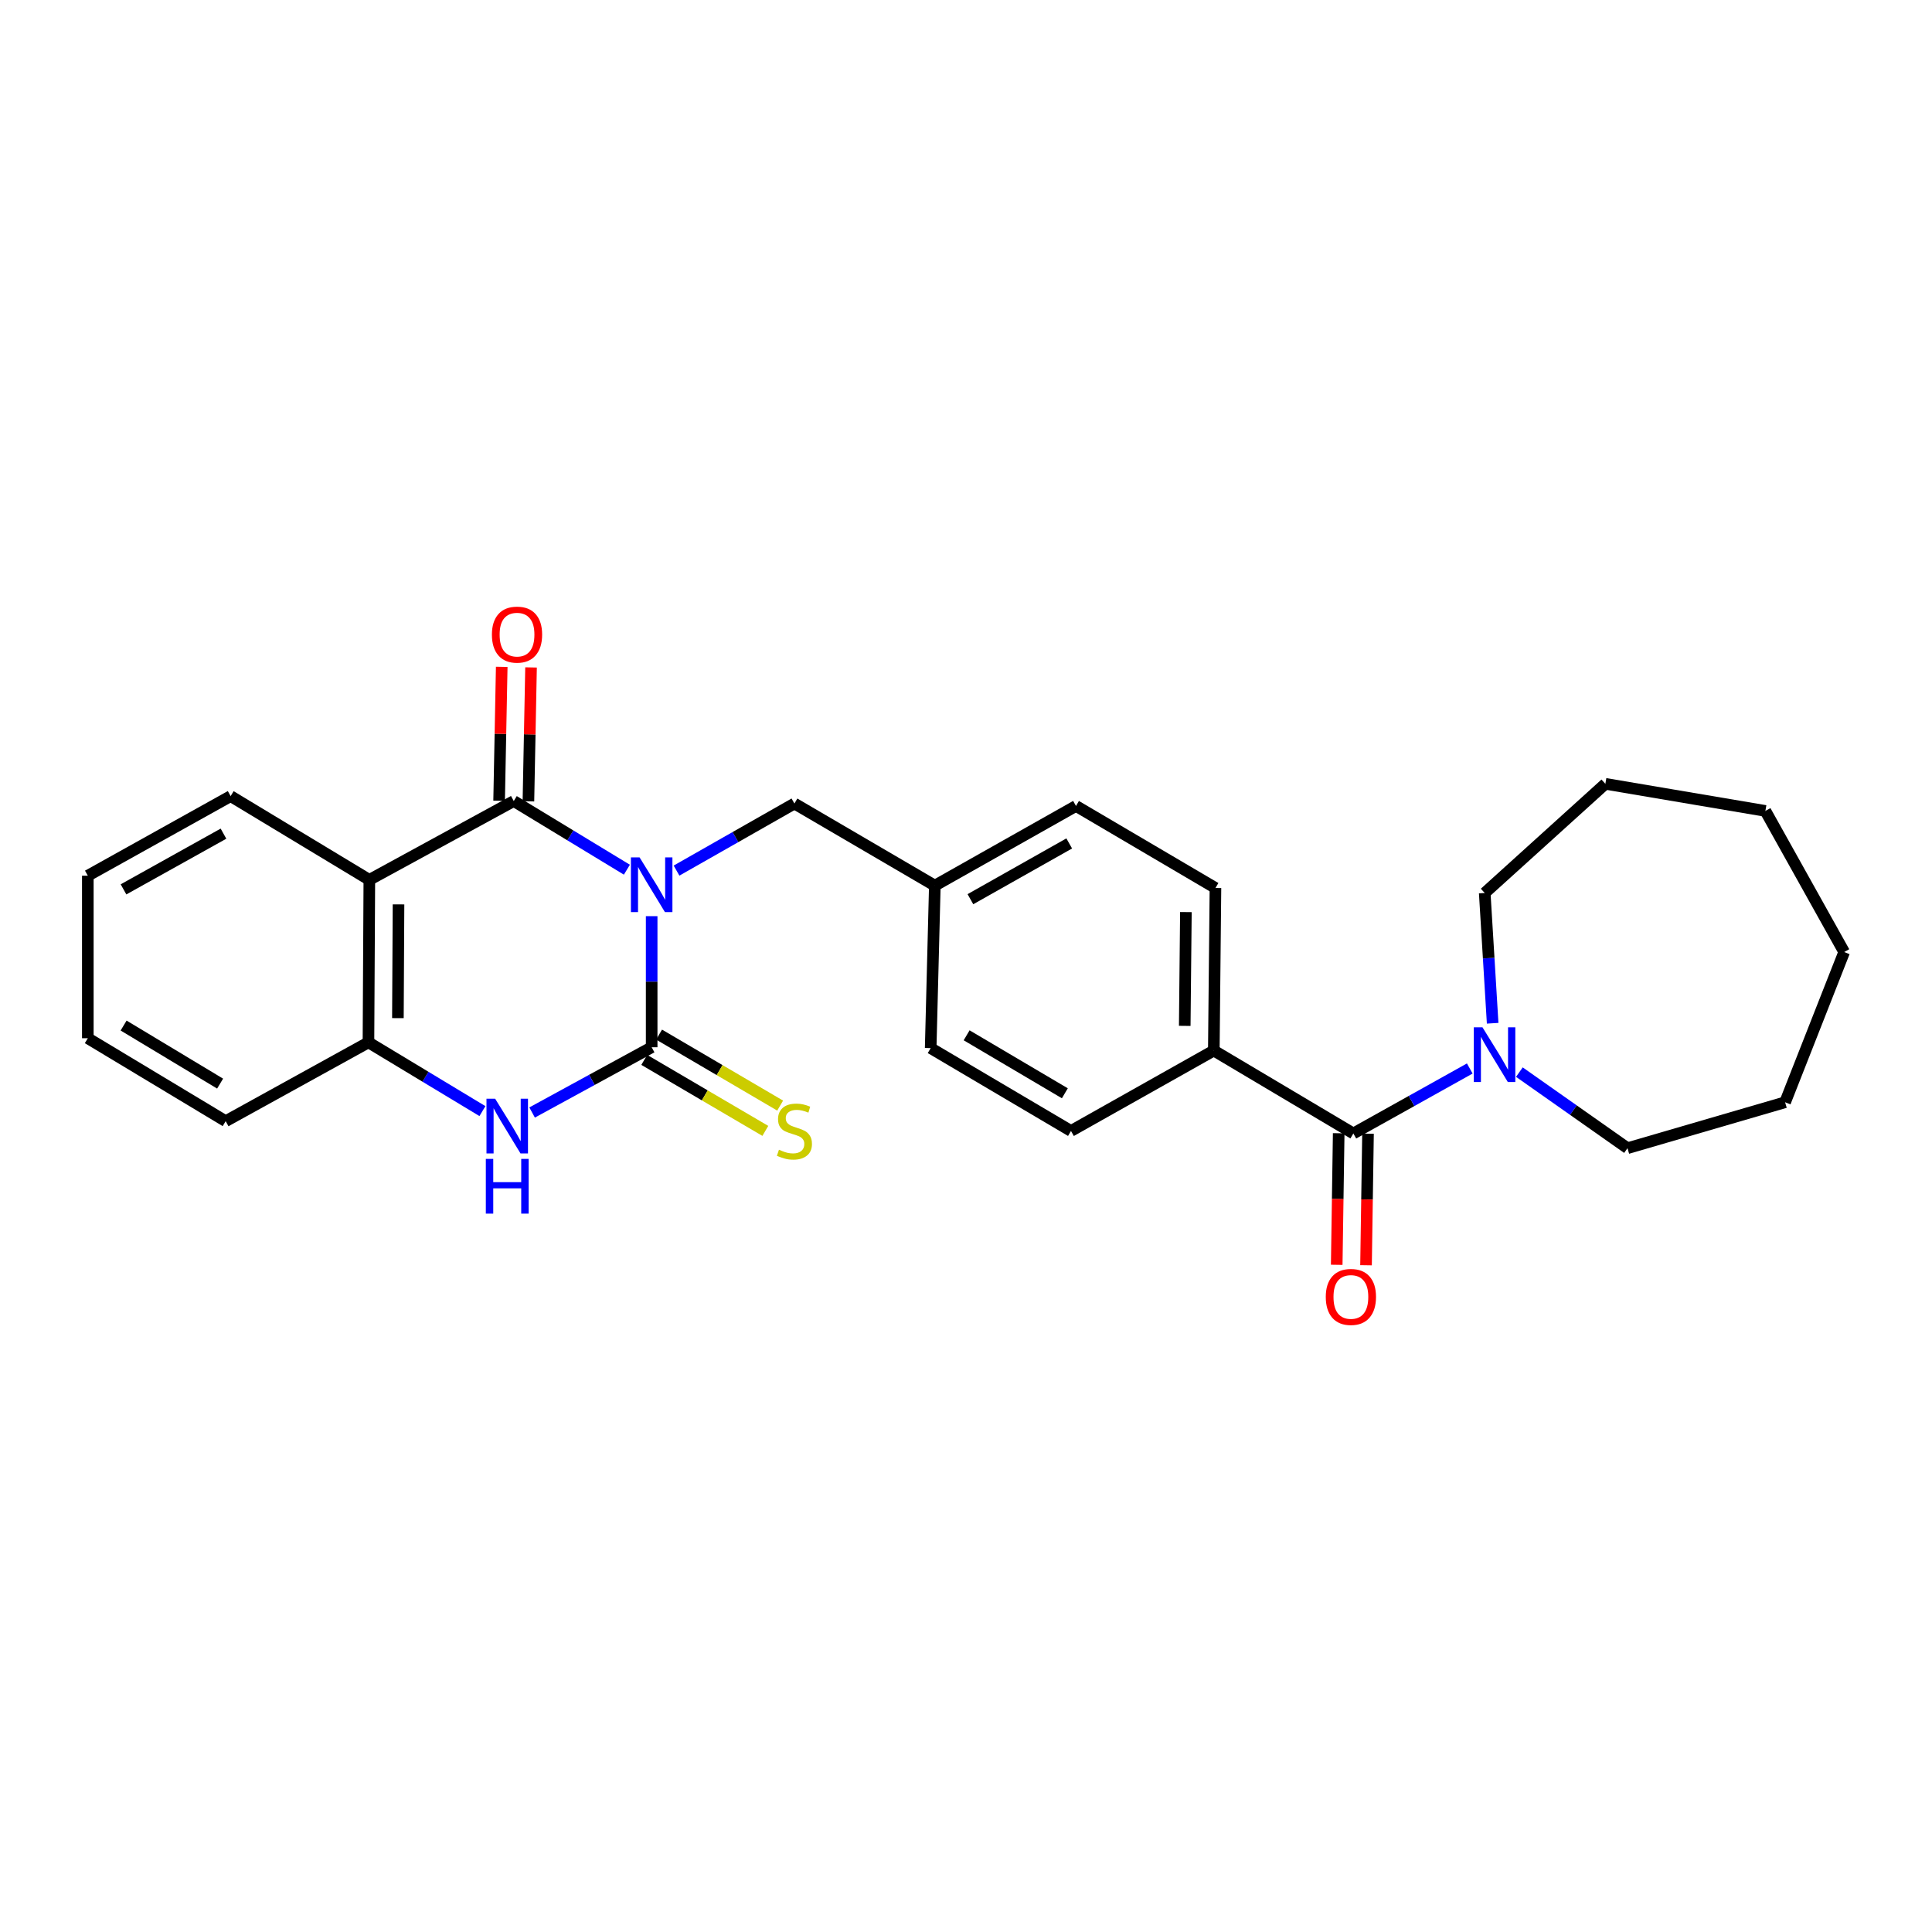 <?xml version='1.0' encoding='iso-8859-1'?>
<svg version='1.1' baseProfile='full'
              xmlns='http://www.w3.org/2000/svg'
                      xmlns:rdkit='http://www.rdkit.org/xml'
                      xmlns:xlink='http://www.w3.org/1999/xlink'
                  xml:space='preserve'
width='1000px' height='1000px' viewBox='0 0 1000 1000'>
<!-- END OF HEADER -->
<rect style='opacity:1.0;fill:#FFFFFF;stroke:none' width='1000' height='1000' x='0' y='0'> </rect>
<path class='bond-0' d='M 337.302,474.204 L 337.302,508.13' style='fill:none;fill-rule:evenodd;stroke:#0000FF;stroke-width:6px;stroke-linecap:butt;stroke-linejoin:miter;stroke-opacity:1' />
<path class='bond-0' d='M 337.302,508.13 L 337.302,542.055' style='fill:none;fill-rule:evenodd;stroke:#000000;stroke-width:6px;stroke-linecap:butt;stroke-linejoin:miter;stroke-opacity:1' />
<path class='bond-1' d='M 324.475,450.155 L 295.2,432.386' style='fill:none;fill-rule:evenodd;stroke:#0000FF;stroke-width:6px;stroke-linecap:butt;stroke-linejoin:miter;stroke-opacity:1' />
<path class='bond-1' d='M 295.2,432.386 L 265.925,414.616' style='fill:none;fill-rule:evenodd;stroke:#000000;stroke-width:6px;stroke-linecap:butt;stroke-linejoin:miter;stroke-opacity:1' />
<path class='bond-7' d='M 350.168,450.622 L 380.679,433.264' style='fill:none;fill-rule:evenodd;stroke:#0000FF;stroke-width:6px;stroke-linecap:butt;stroke-linejoin:miter;stroke-opacity:1' />
<path class='bond-7' d='M 380.679,433.264 L 411.191,415.906' style='fill:none;fill-rule:evenodd;stroke:#000000;stroke-width:6px;stroke-linecap:butt;stroke-linejoin:miter;stroke-opacity:1' />
<path class='bond-3' d='M 337.302,542.055 L 306.358,558.942' style='fill:none;fill-rule:evenodd;stroke:#000000;stroke-width:6px;stroke-linecap:butt;stroke-linejoin:miter;stroke-opacity:1' />
<path class='bond-3' d='M 306.358,558.942 L 275.414,575.829' style='fill:none;fill-rule:evenodd;stroke:#0000FF;stroke-width:6px;stroke-linecap:butt;stroke-linejoin:miter;stroke-opacity:1' />
<path class='bond-8' d='M 333.465,548.599 L 364.799,566.972' style='fill:none;fill-rule:evenodd;stroke:#000000;stroke-width:6px;stroke-linecap:butt;stroke-linejoin:miter;stroke-opacity:1' />
<path class='bond-8' d='M 364.799,566.972 L 396.133,585.345' style='fill:none;fill-rule:evenodd;stroke:#CCCC00;stroke-width:6px;stroke-linecap:butt;stroke-linejoin:miter;stroke-opacity:1' />
<path class='bond-8' d='M 341.139,535.511 L 372.473,553.884' style='fill:none;fill-rule:evenodd;stroke:#000000;stroke-width:6px;stroke-linecap:butt;stroke-linejoin:miter;stroke-opacity:1' />
<path class='bond-8' d='M 372.473,553.884 L 403.807,572.256' style='fill:none;fill-rule:evenodd;stroke:#CCCC00;stroke-width:6px;stroke-linecap:butt;stroke-linejoin:miter;stroke-opacity:1' />
<path class='bond-2' d='M 265.925,414.616 L 191.168,455.413' style='fill:none;fill-rule:evenodd;stroke:#000000;stroke-width:6px;stroke-linecap:butt;stroke-linejoin:miter;stroke-opacity:1' />
<path class='bond-10' d='M 273.51,414.764 L 274.187,380.112' style='fill:none;fill-rule:evenodd;stroke:#000000;stroke-width:6px;stroke-linecap:butt;stroke-linejoin:miter;stroke-opacity:1' />
<path class='bond-10' d='M 274.187,380.112 L 274.865,345.459' style='fill:none;fill-rule:evenodd;stroke:#FF0000;stroke-width:6px;stroke-linecap:butt;stroke-linejoin:miter;stroke-opacity:1' />
<path class='bond-10' d='M 258.34,414.468 L 259.018,379.815' style='fill:none;fill-rule:evenodd;stroke:#000000;stroke-width:6px;stroke-linecap:butt;stroke-linejoin:miter;stroke-opacity:1' />
<path class='bond-10' d='M 259.018,379.815 L 259.695,345.163' style='fill:none;fill-rule:evenodd;stroke:#FF0000;stroke-width:6px;stroke-linecap:butt;stroke-linejoin:miter;stroke-opacity:1' />
<path class='bond-5' d='M 191.168,455.413 L 190.713,539.518' style='fill:none;fill-rule:evenodd;stroke:#000000;stroke-width:6px;stroke-linecap:butt;stroke-linejoin:miter;stroke-opacity:1' />
<path class='bond-5' d='M 206.272,468.11 L 205.953,526.984' style='fill:none;fill-rule:evenodd;stroke:#000000;stroke-width:6px;stroke-linecap:butt;stroke-linejoin:miter;stroke-opacity:1' />
<path class='bond-15' d='M 191.168,455.413 L 119.377,412.07' style='fill:none;fill-rule:evenodd;stroke:#000000;stroke-width:6px;stroke-linecap:butt;stroke-linejoin:miter;stroke-opacity:1' />
<path class='bond-27' d='M 249.708,575.107 L 220.21,557.313' style='fill:none;fill-rule:evenodd;stroke:#0000FF;stroke-width:6px;stroke-linecap:butt;stroke-linejoin:miter;stroke-opacity:1' />
<path class='bond-27' d='M 220.21,557.313 L 190.713,539.518' style='fill:none;fill-rule:evenodd;stroke:#000000;stroke-width:6px;stroke-linecap:butt;stroke-linejoin:miter;stroke-opacity:1' />
<path class='bond-4' d='M 700.494,586.678 L 628.265,543.766' style='fill:none;fill-rule:evenodd;stroke:#000000;stroke-width:6px;stroke-linecap:butt;stroke-linejoin:miter;stroke-opacity:1' />
<path class='bond-6' d='M 700.494,586.678 L 730.622,569.865' style='fill:none;fill-rule:evenodd;stroke:#000000;stroke-width:6px;stroke-linecap:butt;stroke-linejoin:miter;stroke-opacity:1' />
<path class='bond-6' d='M 730.622,569.865 L 760.749,553.051' style='fill:none;fill-rule:evenodd;stroke:#0000FF;stroke-width:6px;stroke-linecap:butt;stroke-linejoin:miter;stroke-opacity:1' />
<path class='bond-11' d='M 692.908,586.564 L 692.396,620.611' style='fill:none;fill-rule:evenodd;stroke:#000000;stroke-width:6px;stroke-linecap:butt;stroke-linejoin:miter;stroke-opacity:1' />
<path class='bond-11' d='M 692.396,620.611 L 691.883,654.657' style='fill:none;fill-rule:evenodd;stroke:#FF0000;stroke-width:6px;stroke-linecap:butt;stroke-linejoin:miter;stroke-opacity:1' />
<path class='bond-11' d='M 708.079,586.793 L 707.566,620.839' style='fill:none;fill-rule:evenodd;stroke:#000000;stroke-width:6px;stroke-linecap:butt;stroke-linejoin:miter;stroke-opacity:1' />
<path class='bond-11' d='M 707.566,620.839 L 707.054,654.886' style='fill:none;fill-rule:evenodd;stroke:#FF0000;stroke-width:6px;stroke-linecap:butt;stroke-linejoin:miter;stroke-opacity:1' />
<path class='bond-20' d='M 190.713,539.518 L 116.807,580.314' style='fill:none;fill-rule:evenodd;stroke:#000000;stroke-width:6px;stroke-linecap:butt;stroke-linejoin:miter;stroke-opacity:1' />
<path class='bond-18' d='M 786.425,554.926 L 814.407,574.612' style='fill:none;fill-rule:evenodd;stroke:#0000FF;stroke-width:6px;stroke-linecap:butt;stroke-linejoin:miter;stroke-opacity:1' />
<path class='bond-18' d='M 814.407,574.612 L 842.388,594.298' style='fill:none;fill-rule:evenodd;stroke:#000000;stroke-width:6px;stroke-linecap:butt;stroke-linejoin:miter;stroke-opacity:1' />
<path class='bond-19' d='M 772.593,529.634 L 770.542,495.925' style='fill:none;fill-rule:evenodd;stroke:#0000FF;stroke-width:6px;stroke-linecap:butt;stroke-linejoin:miter;stroke-opacity:1' />
<path class='bond-19' d='M 770.542,495.925 L 768.491,462.215' style='fill:none;fill-rule:evenodd;stroke:#000000;stroke-width:6px;stroke-linecap:butt;stroke-linejoin:miter;stroke-opacity:1' />
<path class='bond-14' d='M 411.191,415.906 L 483.867,458.396' style='fill:none;fill-rule:evenodd;stroke:#000000;stroke-width:6px;stroke-linecap:butt;stroke-linejoin:miter;stroke-opacity:1' />
<path class='bond-9' d='M 628.265,543.766 L 629.116,459.627' style='fill:none;fill-rule:evenodd;stroke:#000000;stroke-width:6px;stroke-linecap:butt;stroke-linejoin:miter;stroke-opacity:1' />
<path class='bond-9' d='M 613.221,530.992 L 613.817,472.094' style='fill:none;fill-rule:evenodd;stroke:#000000;stroke-width:6px;stroke-linecap:butt;stroke-linejoin:miter;stroke-opacity:1' />
<path class='bond-28' d='M 628.265,543.766 L 554.342,585.38' style='fill:none;fill-rule:evenodd;stroke:#000000;stroke-width:6px;stroke-linecap:butt;stroke-linejoin:miter;stroke-opacity:1' />
<path class='bond-12' d='M 554.342,585.38 L 481.717,542.502' style='fill:none;fill-rule:evenodd;stroke:#000000;stroke-width:6px;stroke-linecap:butt;stroke-linejoin:miter;stroke-opacity:1' />
<path class='bond-12' d='M 551.162,565.883 L 500.325,535.868' style='fill:none;fill-rule:evenodd;stroke:#000000;stroke-width:6px;stroke-linecap:butt;stroke-linejoin:miter;stroke-opacity:1' />
<path class='bond-13' d='M 629.116,459.627 L 556.93,417.162' style='fill:none;fill-rule:evenodd;stroke:#000000;stroke-width:6px;stroke-linecap:butt;stroke-linejoin:miter;stroke-opacity:1' />
<path class='bond-16' d='M 483.867,458.396 L 481.717,542.502' style='fill:none;fill-rule:evenodd;stroke:#000000;stroke-width:6px;stroke-linecap:butt;stroke-linejoin:miter;stroke-opacity:1' />
<path class='bond-17' d='M 483.867,458.396 L 556.93,417.162' style='fill:none;fill-rule:evenodd;stroke:#000000;stroke-width:6px;stroke-linecap:butt;stroke-linejoin:miter;stroke-opacity:1' />
<path class='bond-17' d='M 502.283,465.424 L 553.428,436.56' style='fill:none;fill-rule:evenodd;stroke:#000000;stroke-width:6px;stroke-linecap:butt;stroke-linejoin:miter;stroke-opacity:1' />
<path class='bond-21' d='M 119.377,412.07 L 45.455,453.263' style='fill:none;fill-rule:evenodd;stroke:#000000;stroke-width:6px;stroke-linecap:butt;stroke-linejoin:miter;stroke-opacity:1' />
<path class='bond-21' d='M 115.674,431.503 L 63.928,460.338' style='fill:none;fill-rule:evenodd;stroke:#000000;stroke-width:6px;stroke-linecap:butt;stroke-linejoin:miter;stroke-opacity:1' />
<path class='bond-22' d='M 842.388,594.298 L 923.965,570.528' style='fill:none;fill-rule:evenodd;stroke:#000000;stroke-width:6px;stroke-linecap:butt;stroke-linejoin:miter;stroke-opacity:1' />
<path class='bond-23' d='M 768.491,462.215 L 830.933,405.706' style='fill:none;fill-rule:evenodd;stroke:#000000;stroke-width:6px;stroke-linecap:butt;stroke-linejoin:miter;stroke-opacity:1' />
<path class='bond-29' d='M 116.807,580.314 L 45.455,537.385' style='fill:none;fill-rule:evenodd;stroke:#000000;stroke-width:6px;stroke-linecap:butt;stroke-linejoin:miter;stroke-opacity:1' />
<path class='bond-29' d='M 113.926,560.874 L 63.979,530.824' style='fill:none;fill-rule:evenodd;stroke:#000000;stroke-width:6px;stroke-linecap:butt;stroke-linejoin:miter;stroke-opacity:1' />
<path class='bond-24' d='M 45.455,453.263 L 45.455,537.385' style='fill:none;fill-rule:evenodd;stroke:#000000;stroke-width:6px;stroke-linecap:butt;stroke-linejoin:miter;stroke-opacity:1' />
<path class='bond-25' d='M 923.965,570.528 L 954.545,492.77' style='fill:none;fill-rule:evenodd;stroke:#000000;stroke-width:6px;stroke-linecap:butt;stroke-linejoin:miter;stroke-opacity:1' />
<path class='bond-26' d='M 830.933,405.706 L 913.766,419.732' style='fill:none;fill-rule:evenodd;stroke:#000000;stroke-width:6px;stroke-linecap:butt;stroke-linejoin:miter;stroke-opacity:1' />
<path class='bond-30' d='M 954.545,492.77 L 913.766,419.732' style='fill:none;fill-rule:evenodd;stroke:#000000;stroke-width:6px;stroke-linecap:butt;stroke-linejoin:miter;stroke-opacity:1' />
<path  class='atom-0' d='M 331.042 443.781
L 340.322 458.781
Q 341.242 460.261, 342.722 462.941
Q 344.202 465.621, 344.282 465.781
L 344.282 443.781
L 348.042 443.781
L 348.042 472.101
L 344.162 472.101
L 334.202 455.701
Q 333.042 453.781, 331.802 451.581
Q 330.602 449.381, 330.242 448.701
L 330.242 472.101
L 326.562 472.101
L 326.562 443.781
L 331.042 443.781
' fill='#0000FF'/>
<path  class='atom-4' d='M 256.285 568.692
L 265.565 583.692
Q 266.485 585.172, 267.965 587.852
Q 269.445 590.532, 269.525 590.692
L 269.525 568.692
L 273.285 568.692
L 273.285 597.012
L 269.405 597.012
L 259.445 580.612
Q 258.285 578.692, 257.045 576.492
Q 255.845 574.292, 255.485 573.612
L 255.485 597.012
L 251.805 597.012
L 251.805 568.692
L 256.285 568.692
' fill='#0000FF'/>
<path  class='atom-4' d='M 251.465 599.844
L 255.305 599.844
L 255.305 611.884
L 269.785 611.884
L 269.785 599.844
L 273.625 599.844
L 273.625 628.164
L 269.785 628.164
L 269.785 615.084
L 255.305 615.084
L 255.305 628.164
L 251.465 628.164
L 251.465 599.844
' fill='#0000FF'/>
<path  class='atom-7' d='M 767.322 531.73
L 776.602 546.73
Q 777.522 548.21, 779.002 550.89
Q 780.482 553.57, 780.562 553.73
L 780.562 531.73
L 784.322 531.73
L 784.322 560.05
L 780.442 560.05
L 770.482 543.65
Q 769.322 541.73, 768.082 539.53
Q 766.882 537.33, 766.522 536.65
L 766.522 560.05
L 762.842 560.05
L 762.842 531.73
L 767.322 531.73
' fill='#0000FF'/>
<path  class='atom-9' d='M 403.191 595.1
Q 403.511 595.22, 404.831 595.78
Q 406.151 596.34, 407.591 596.7
Q 409.071 597.02, 410.511 597.02
Q 413.191 597.02, 414.751 595.74
Q 416.311 594.42, 416.311 592.14
Q 416.311 590.58, 415.511 589.62
Q 414.751 588.66, 413.551 588.14
Q 412.351 587.62, 410.351 587.02
Q 407.831 586.26, 406.311 585.54
Q 404.831 584.82, 403.751 583.3
Q 402.711 581.78, 402.711 579.22
Q 402.711 575.66, 405.111 573.46
Q 407.551 571.26, 412.351 571.26
Q 415.631 571.26, 419.351 572.82
L 418.431 575.9
Q 415.031 574.5, 412.471 574.5
Q 409.711 574.5, 408.191 575.66
Q 406.671 576.78, 406.711 578.74
Q 406.711 580.26, 407.471 581.18
Q 408.271 582.1, 409.391 582.62
Q 410.551 583.14, 412.471 583.74
Q 415.031 584.54, 416.551 585.34
Q 418.071 586.14, 419.151 587.78
Q 420.271 589.38, 420.271 592.14
Q 420.271 596.06, 417.631 598.18
Q 415.031 600.26, 410.671 600.26
Q 408.151 600.26, 406.231 599.7
Q 404.351 599.18, 402.111 598.26
L 403.191 595.1
' fill='#CCCC00'/>
<path  class='atom-11' d='M 254.611 328.475
Q 254.611 321.675, 257.971 317.875
Q 261.331 314.075, 267.611 314.075
Q 273.891 314.075, 277.251 317.875
Q 280.611 321.675, 280.611 328.475
Q 280.611 335.355, 277.211 339.275
Q 273.811 343.155, 267.611 343.155
Q 261.371 343.155, 257.971 339.275
Q 254.611 335.395, 254.611 328.475
M 267.611 339.955
Q 271.931 339.955, 274.251 337.075
Q 276.611 334.155, 276.611 328.475
Q 276.611 322.915, 274.251 320.115
Q 271.931 317.275, 267.611 317.275
Q 263.291 317.275, 260.931 320.075
Q 258.611 322.875, 258.611 328.475
Q 258.611 334.195, 260.931 337.075
Q 263.291 339.955, 267.611 339.955
' fill='#FF0000'/>
<path  class='atom-12' d='M 686.221 671.285
Q 686.221 664.485, 689.581 660.685
Q 692.941 656.885, 699.221 656.885
Q 705.501 656.885, 708.861 660.685
Q 712.221 664.485, 712.221 671.285
Q 712.221 678.165, 708.821 682.085
Q 705.421 685.965, 699.221 685.965
Q 692.981 685.965, 689.581 682.085
Q 686.221 678.205, 686.221 671.285
M 699.221 682.765
Q 703.541 682.765, 705.861 679.885
Q 708.221 676.965, 708.221 671.285
Q 708.221 665.725, 705.861 662.925
Q 703.541 660.085, 699.221 660.085
Q 694.901 660.085, 692.541 662.885
Q 690.221 665.685, 690.221 671.285
Q 690.221 677.005, 692.541 679.885
Q 694.901 682.765, 699.221 682.765
' fill='#FF0000'/>
</svg>
